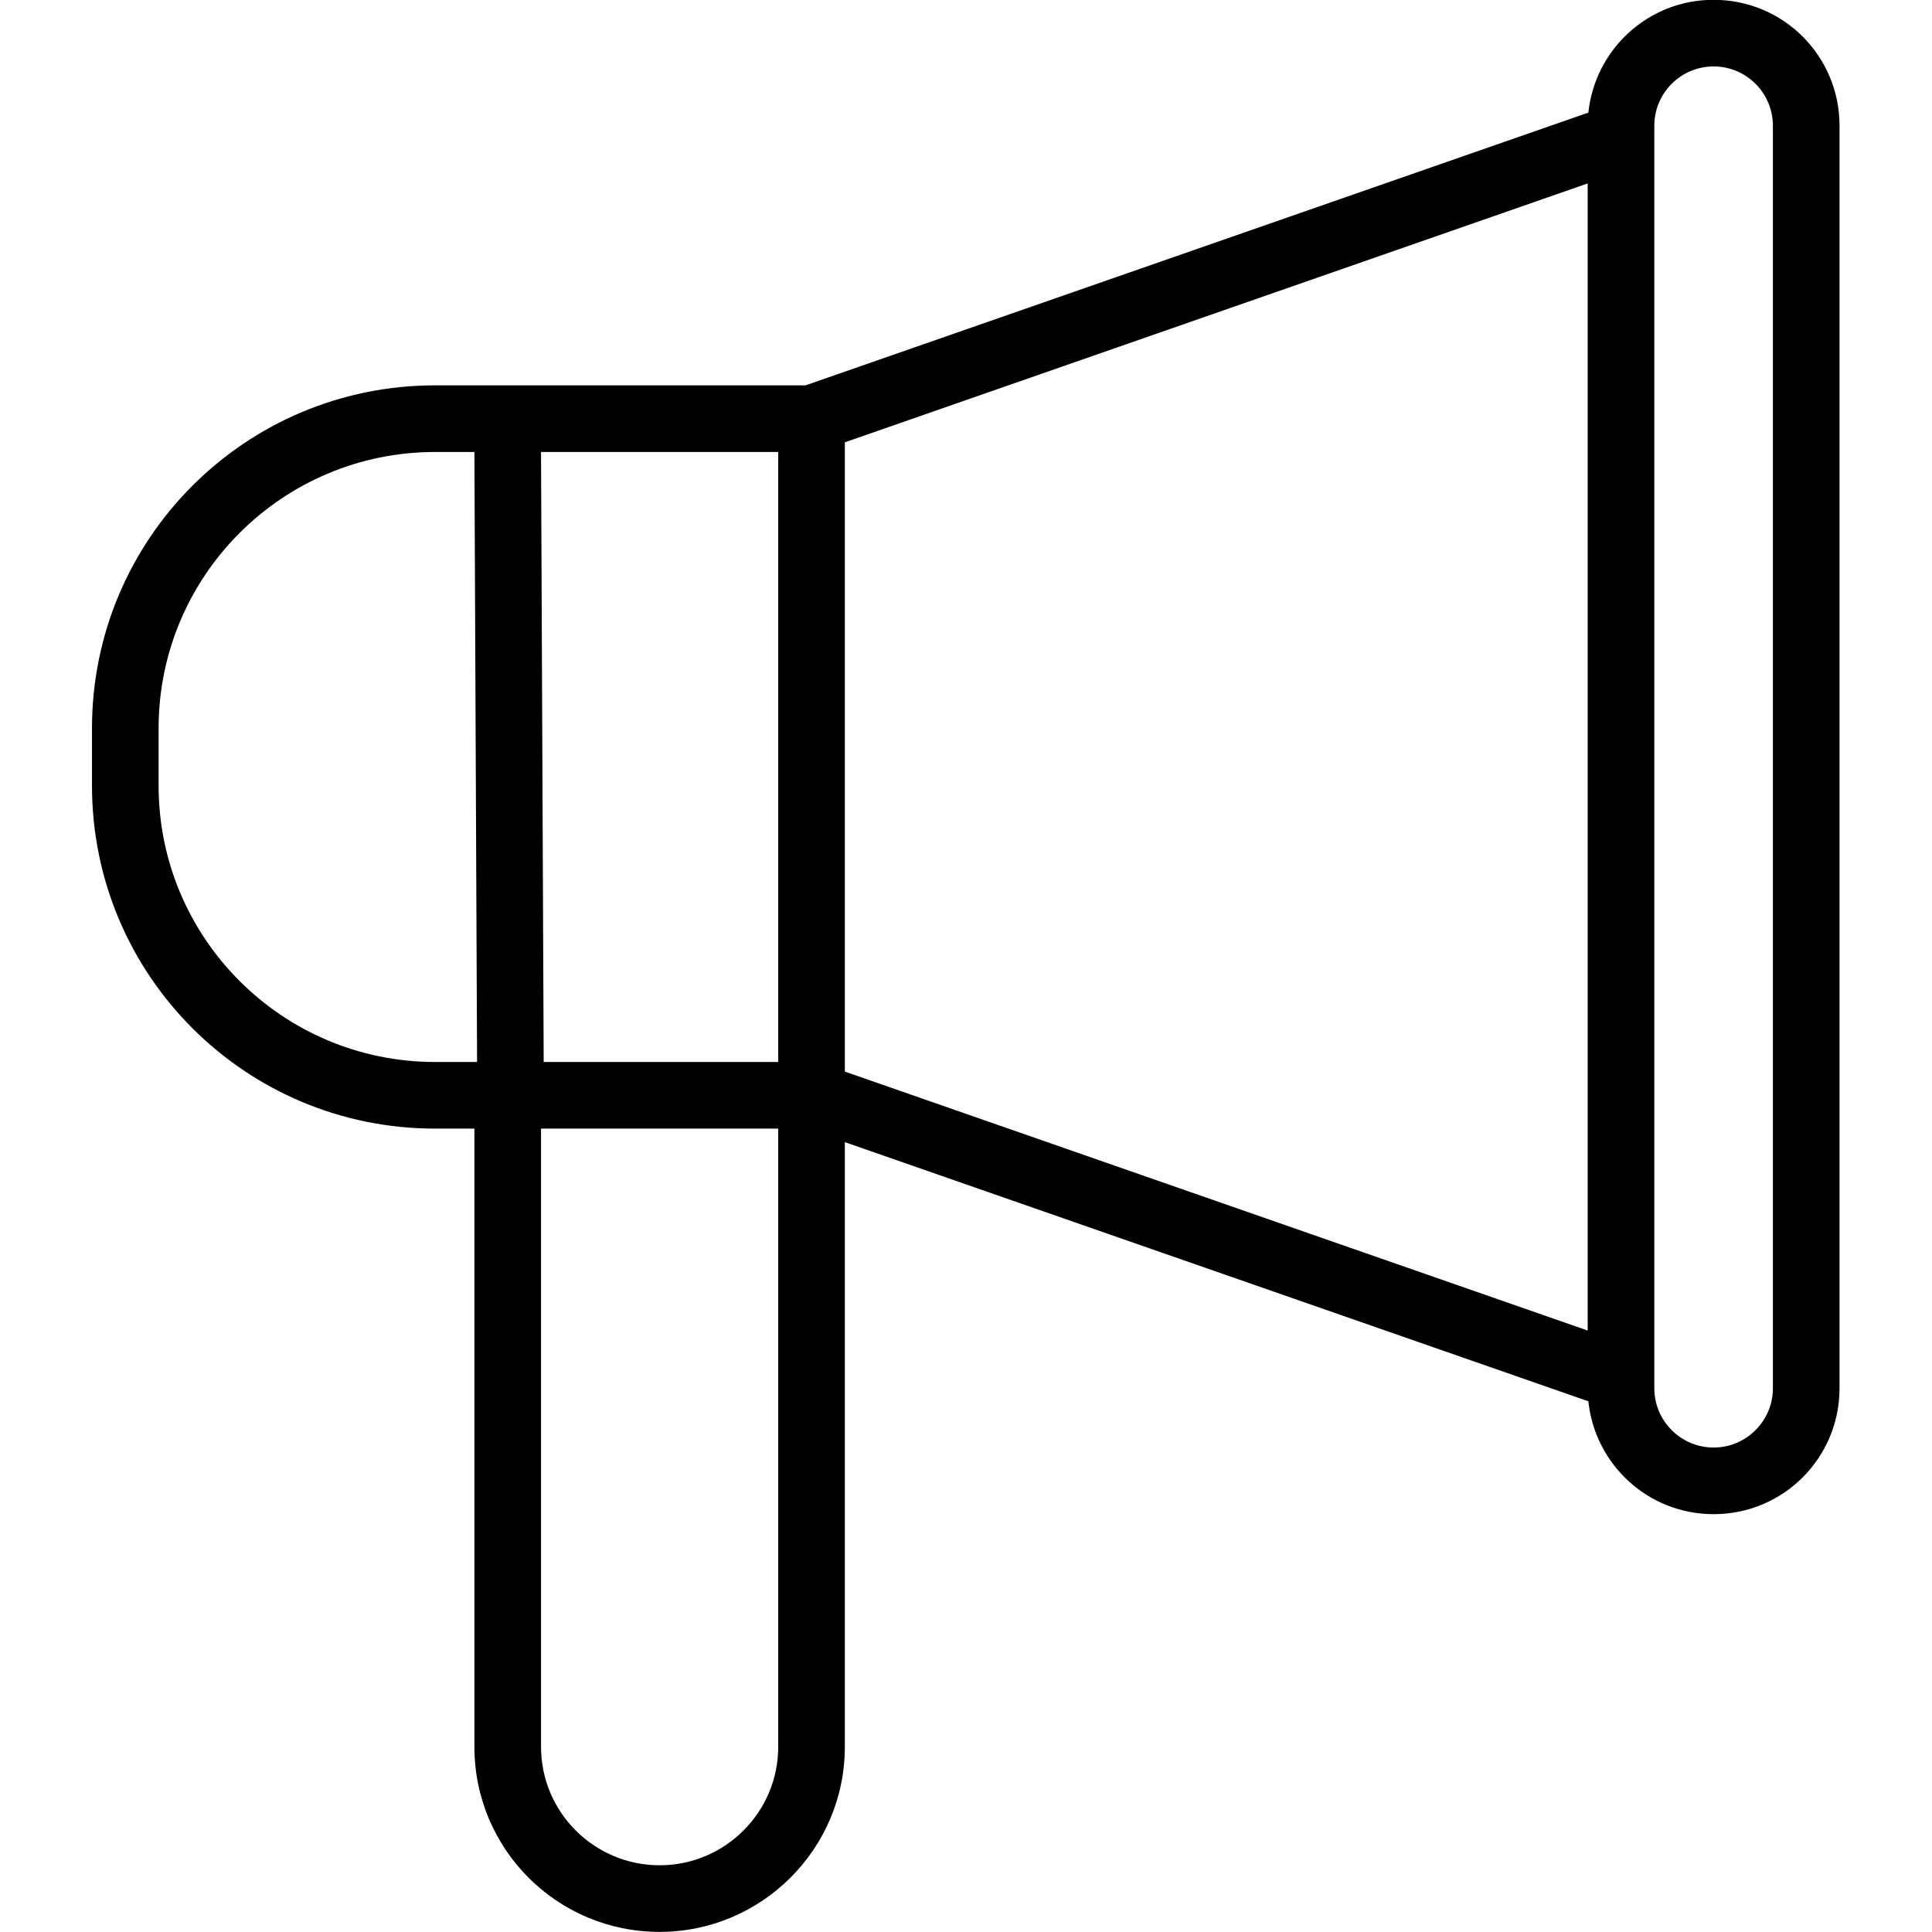 <?xml version="1.0" encoding="UTF-8" standalone="no"?>
<!-- Created with Inkscape (http://www.inkscape.org/) -->

<svg
   width="64"
   height="64"
   viewBox="0 0 64 64"
   version="1.1"
   id="svg1"
   xml:space="preserve"
   xmlns="http://www.w3.org/2000/svg"
   xmlns:svg="http://www.w3.org/2000/svg"><defs
     id="defs1" /><g
     style="clip-rule:evenodd;fill-rule:evenodd;stroke-linejoin:round;stroke-miterlimit:2"
     id="g4"
     transform="matrix(2.207,0,0,2.207,200.088,129.103)"><path
       d="m -66.82,-56.807 -11.75,4.094 h -5.56 c -2.85,0 -5.15,2.305 -5.15,5.148 v 0.86 c 0,2.843 2.3,5.148 5.15,5.148 h 0.59 v 9.279 c 0,1.534 1.24,2.778 2.78,2.778 v 0 c 1.53,0 2.78,-1.244 2.78,-2.778 v -9.076 l 11.16,3.89 c 0.1,0.952 0.9,1.694 1.88,1.694 0,0 0,0 0,0 1.05,0 1.89,-0.847 1.89,-1.89 v -18.95 c 0,-1.044 -0.84,-1.89 -1.89,-1.89 0,0 0,0 0,0 -0.98,0 -1.78,0.742 -1.88,1.693 z m -12.16,15.25 h -3.56 v 9.279 c 0,0.982 0.8,1.778 1.78,1.778 0,0 0,0 0,0 0.98,0 1.78,-0.796 1.78,-1.778 z m 14.93,-15.053 v 18.95 c 0,0.491 -0.4,0.89 -0.89,0.89 0,0 0,0 0,0 -0.49,0 -0.89,-0.399 -0.89,-0.89 0,0 0,-18.95 0,-18.95 0,-0.492 0.4,-0.89 0.89,-0.89 0,0 0,0 0,0 0.49,0 0.89,0.398 0.89,0.89 z m -2.78,0.866 -11.15,3.886 c 0,0 0,9.445 0,9.445 l 11.15,3.887 z m -15.71,4.031 0.04,9.156 h 3.52 v -9.156 z m -1,0 h -0.59 c -2.29,0 -4.15,1.857 -4.15,4.148 0,0 0,0.86 0,0.86 0,2.291 1.86,4.148 4.15,4.148 h 0.63 z"
       id="path1" /></g></svg>

